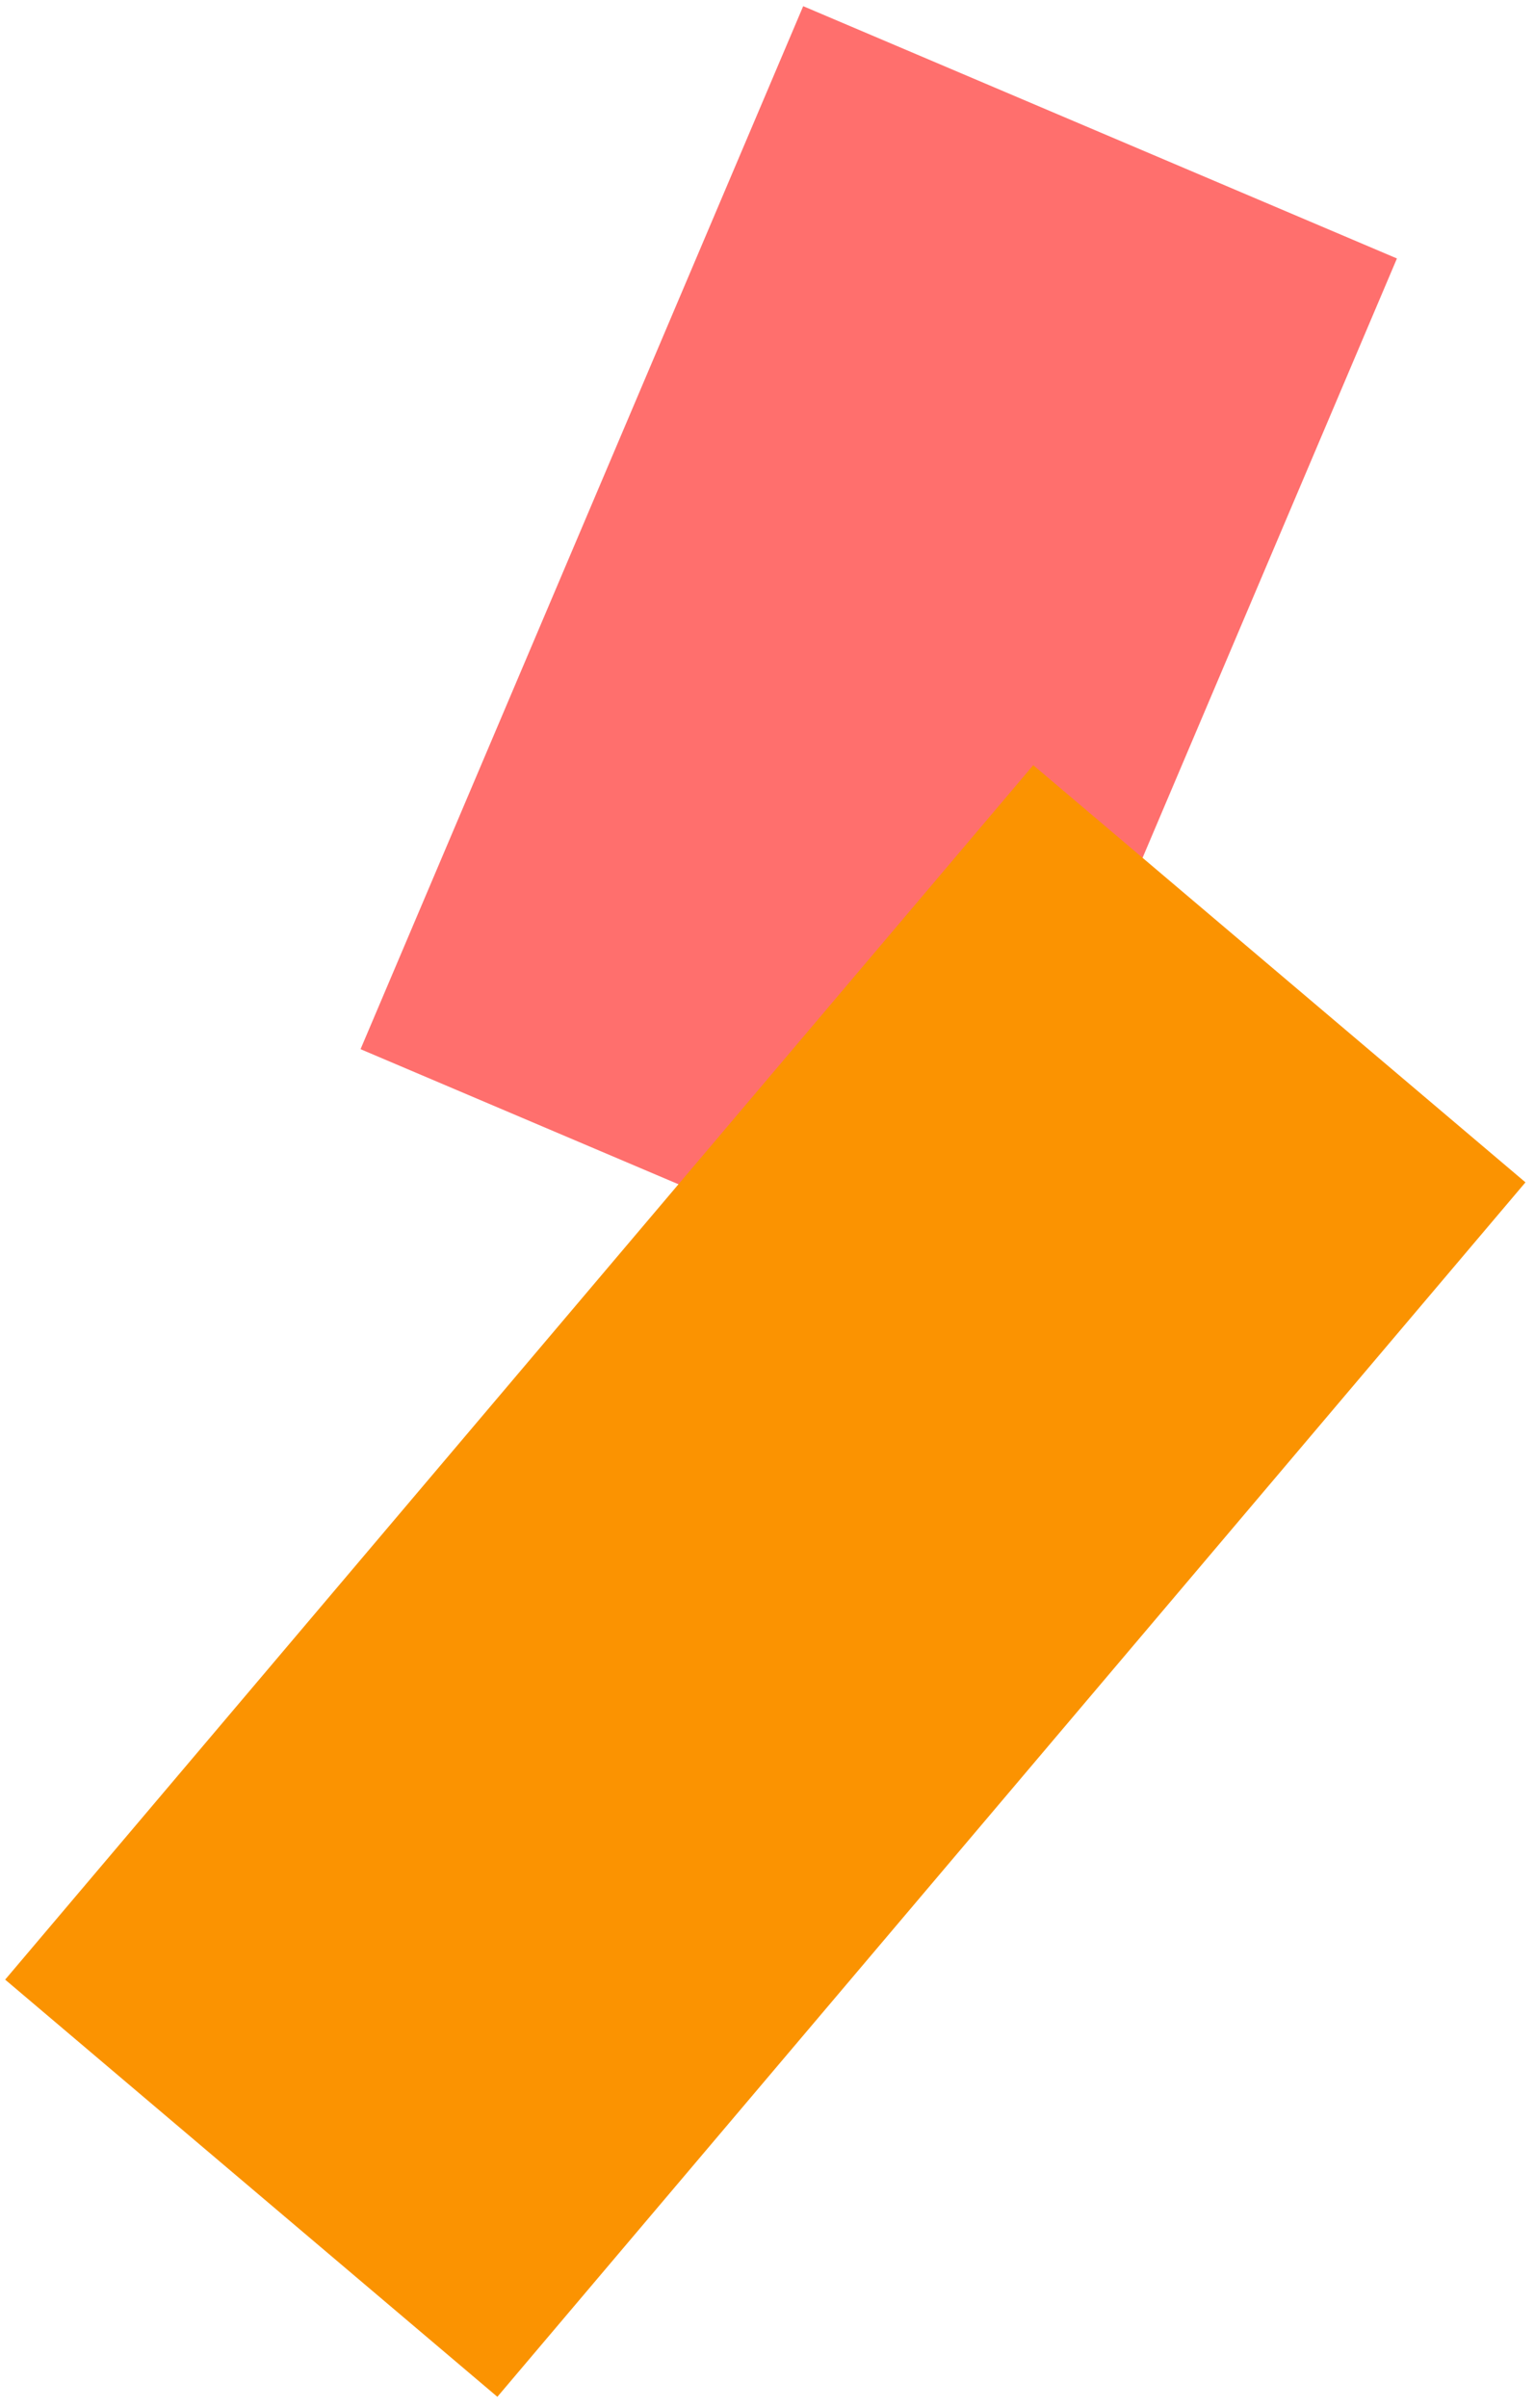<?xml version="1.0" encoding="UTF-8"?> <svg xmlns="http://www.w3.org/2000/svg" width="116" height="182" viewBox="0 0 116 182" fill="none"><path d="M83.186 10L49.713 88.823" stroke="#FF6F6D" stroke-width="48.779"></path><path d="M96.744 73.59L19 165.371" stroke="#FB9301" stroke-width="48.779"></path></svg> 